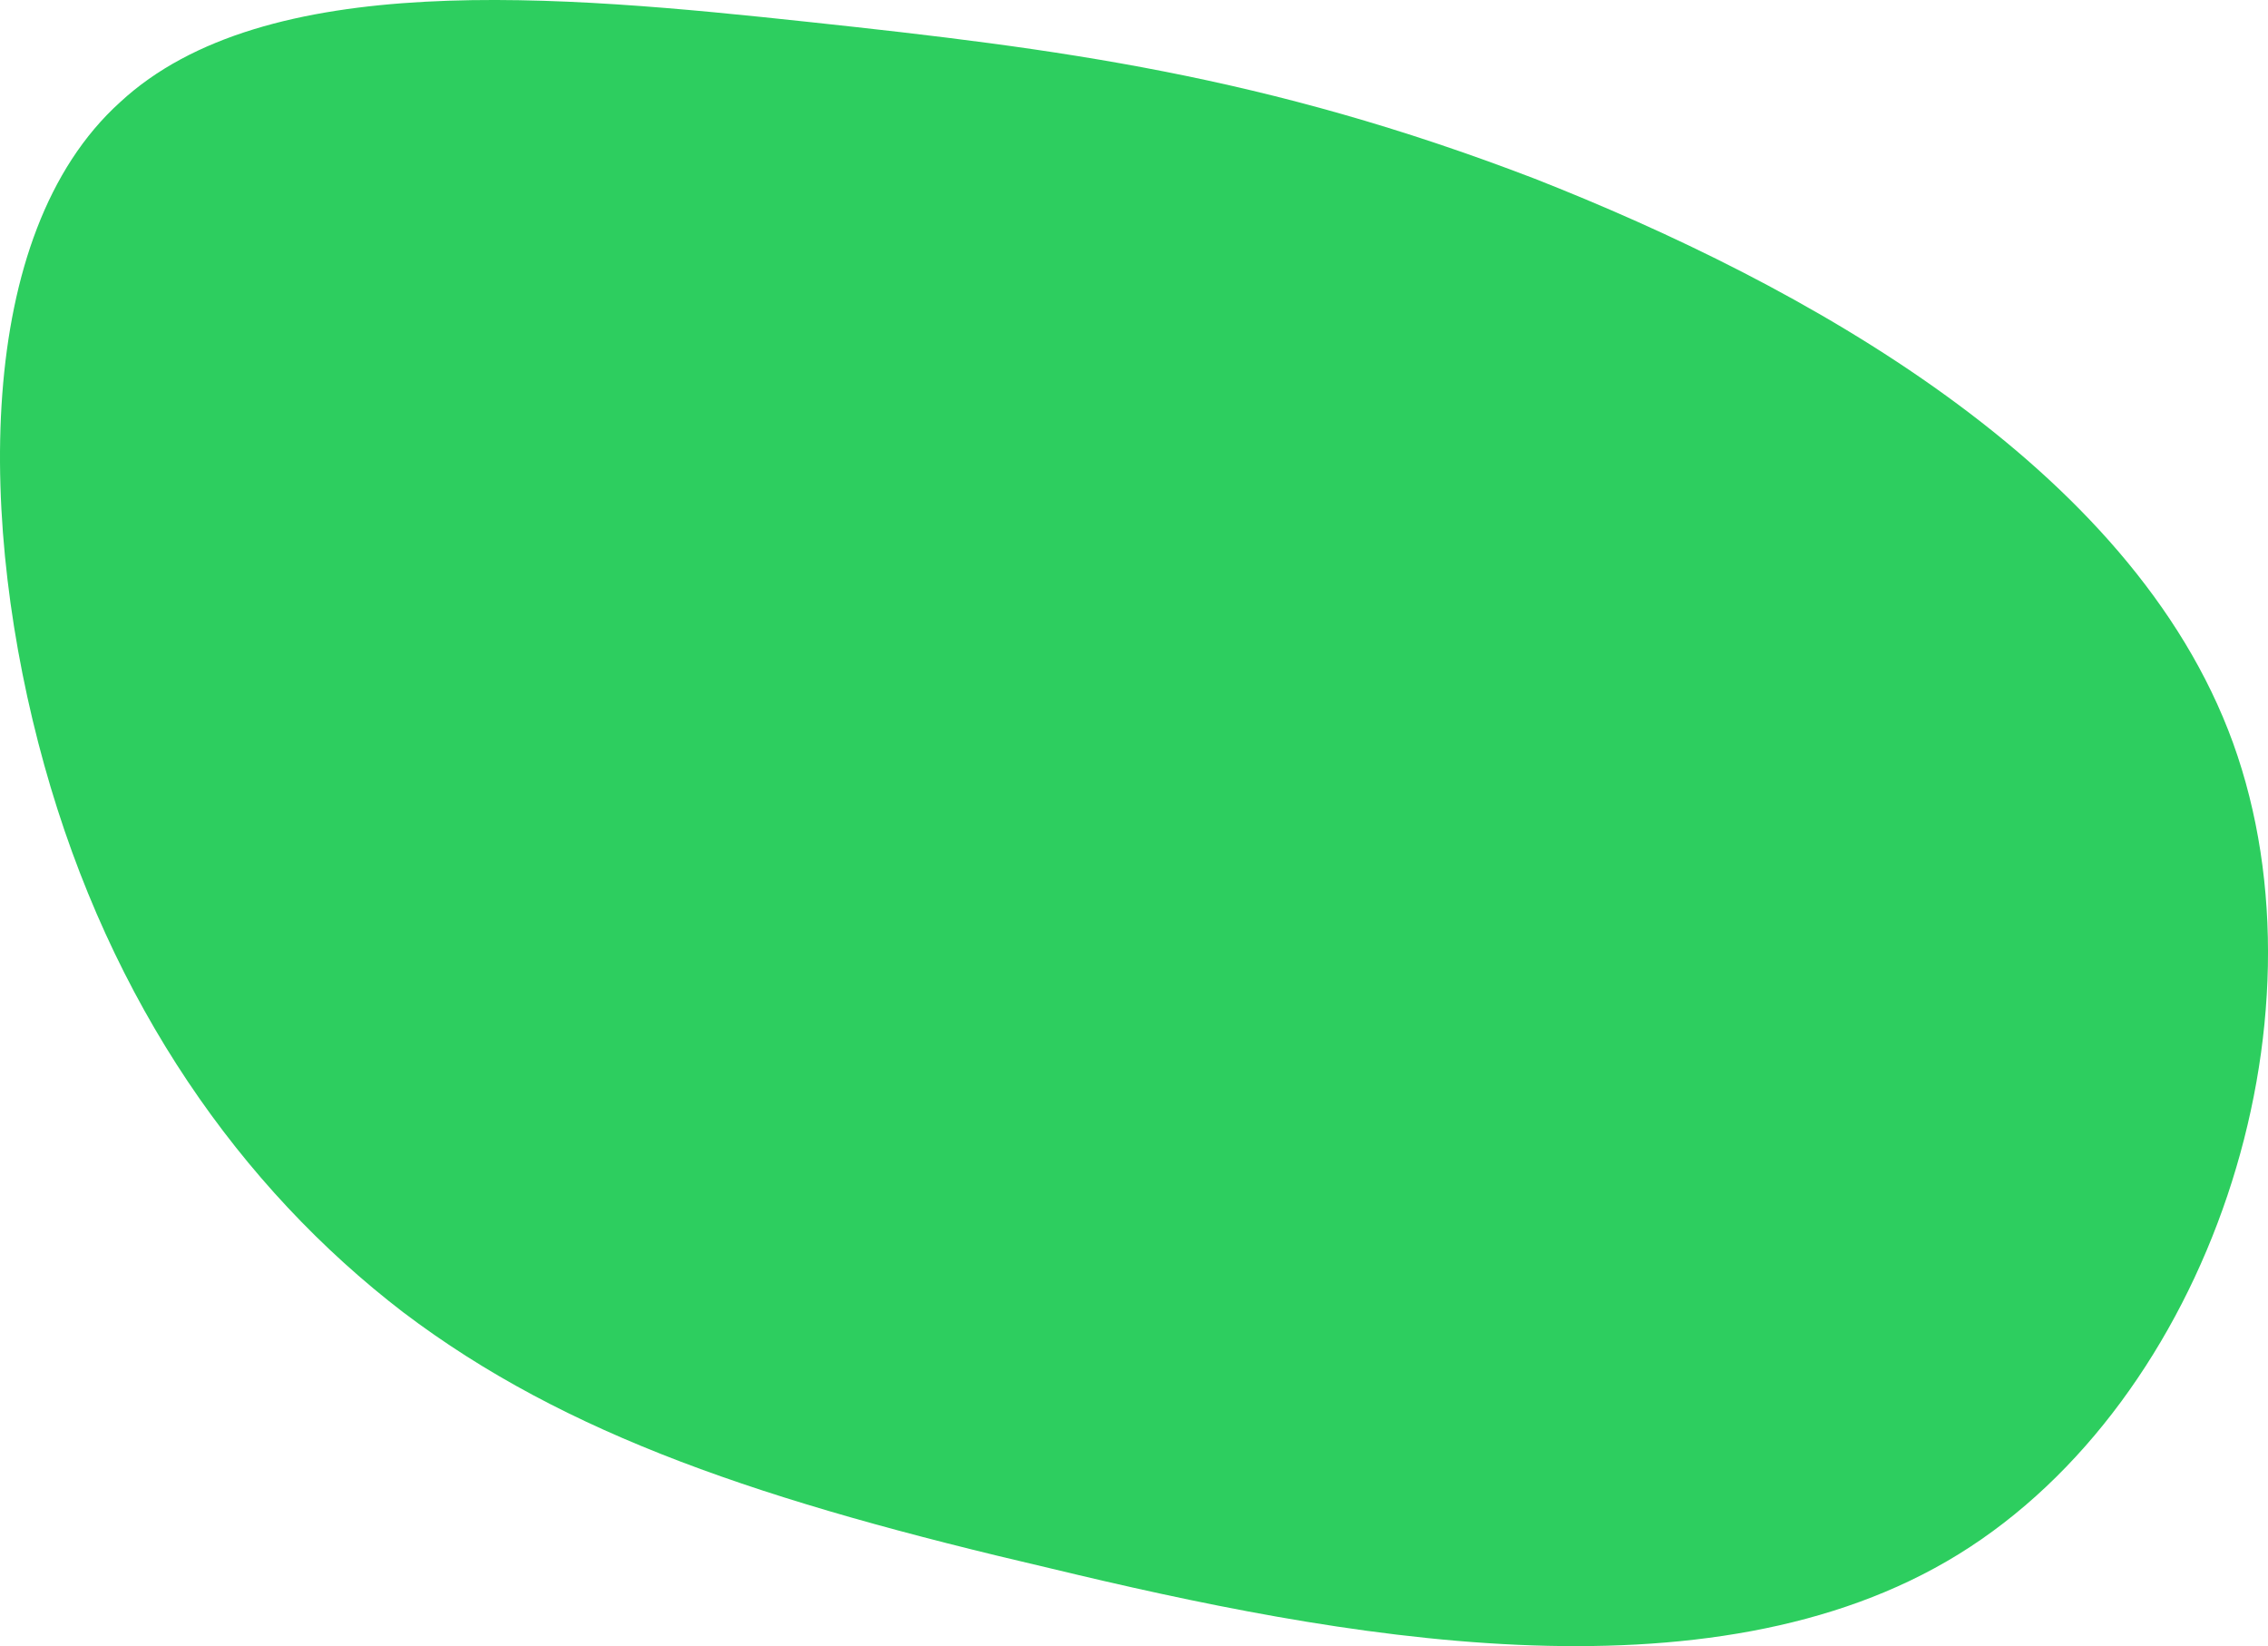<?xml version="1.0" encoding="UTF-8"?><svg id="_レイヤー_1" xmlns="http://www.w3.org/2000/svg" viewBox="0 0 918.97 666.86"><defs><style>.cls-1{fill:#2dce5f;}</style></defs><path id="_パス_7598" class="cls-1" d="M163.45,531.68c-66.02-50.66-118.64-125.23-145.51-221.72C-8.94,213.48-10.78,95.13,48.64,41.42,107.29-12.96,226.54-1.94,327.83,8.91c101.28,10.85,184.61,21.52,293.81,63.4,108.54,42.65,242.2,115.85,283.14,228.58,40.99,113.45-10.03,266.37-111.21,328.76-101.17,62.39-252.55,33.51-367.95,5.7-116.06-27.04-196.2-53.73-262.17-103.68Z"/></svg>